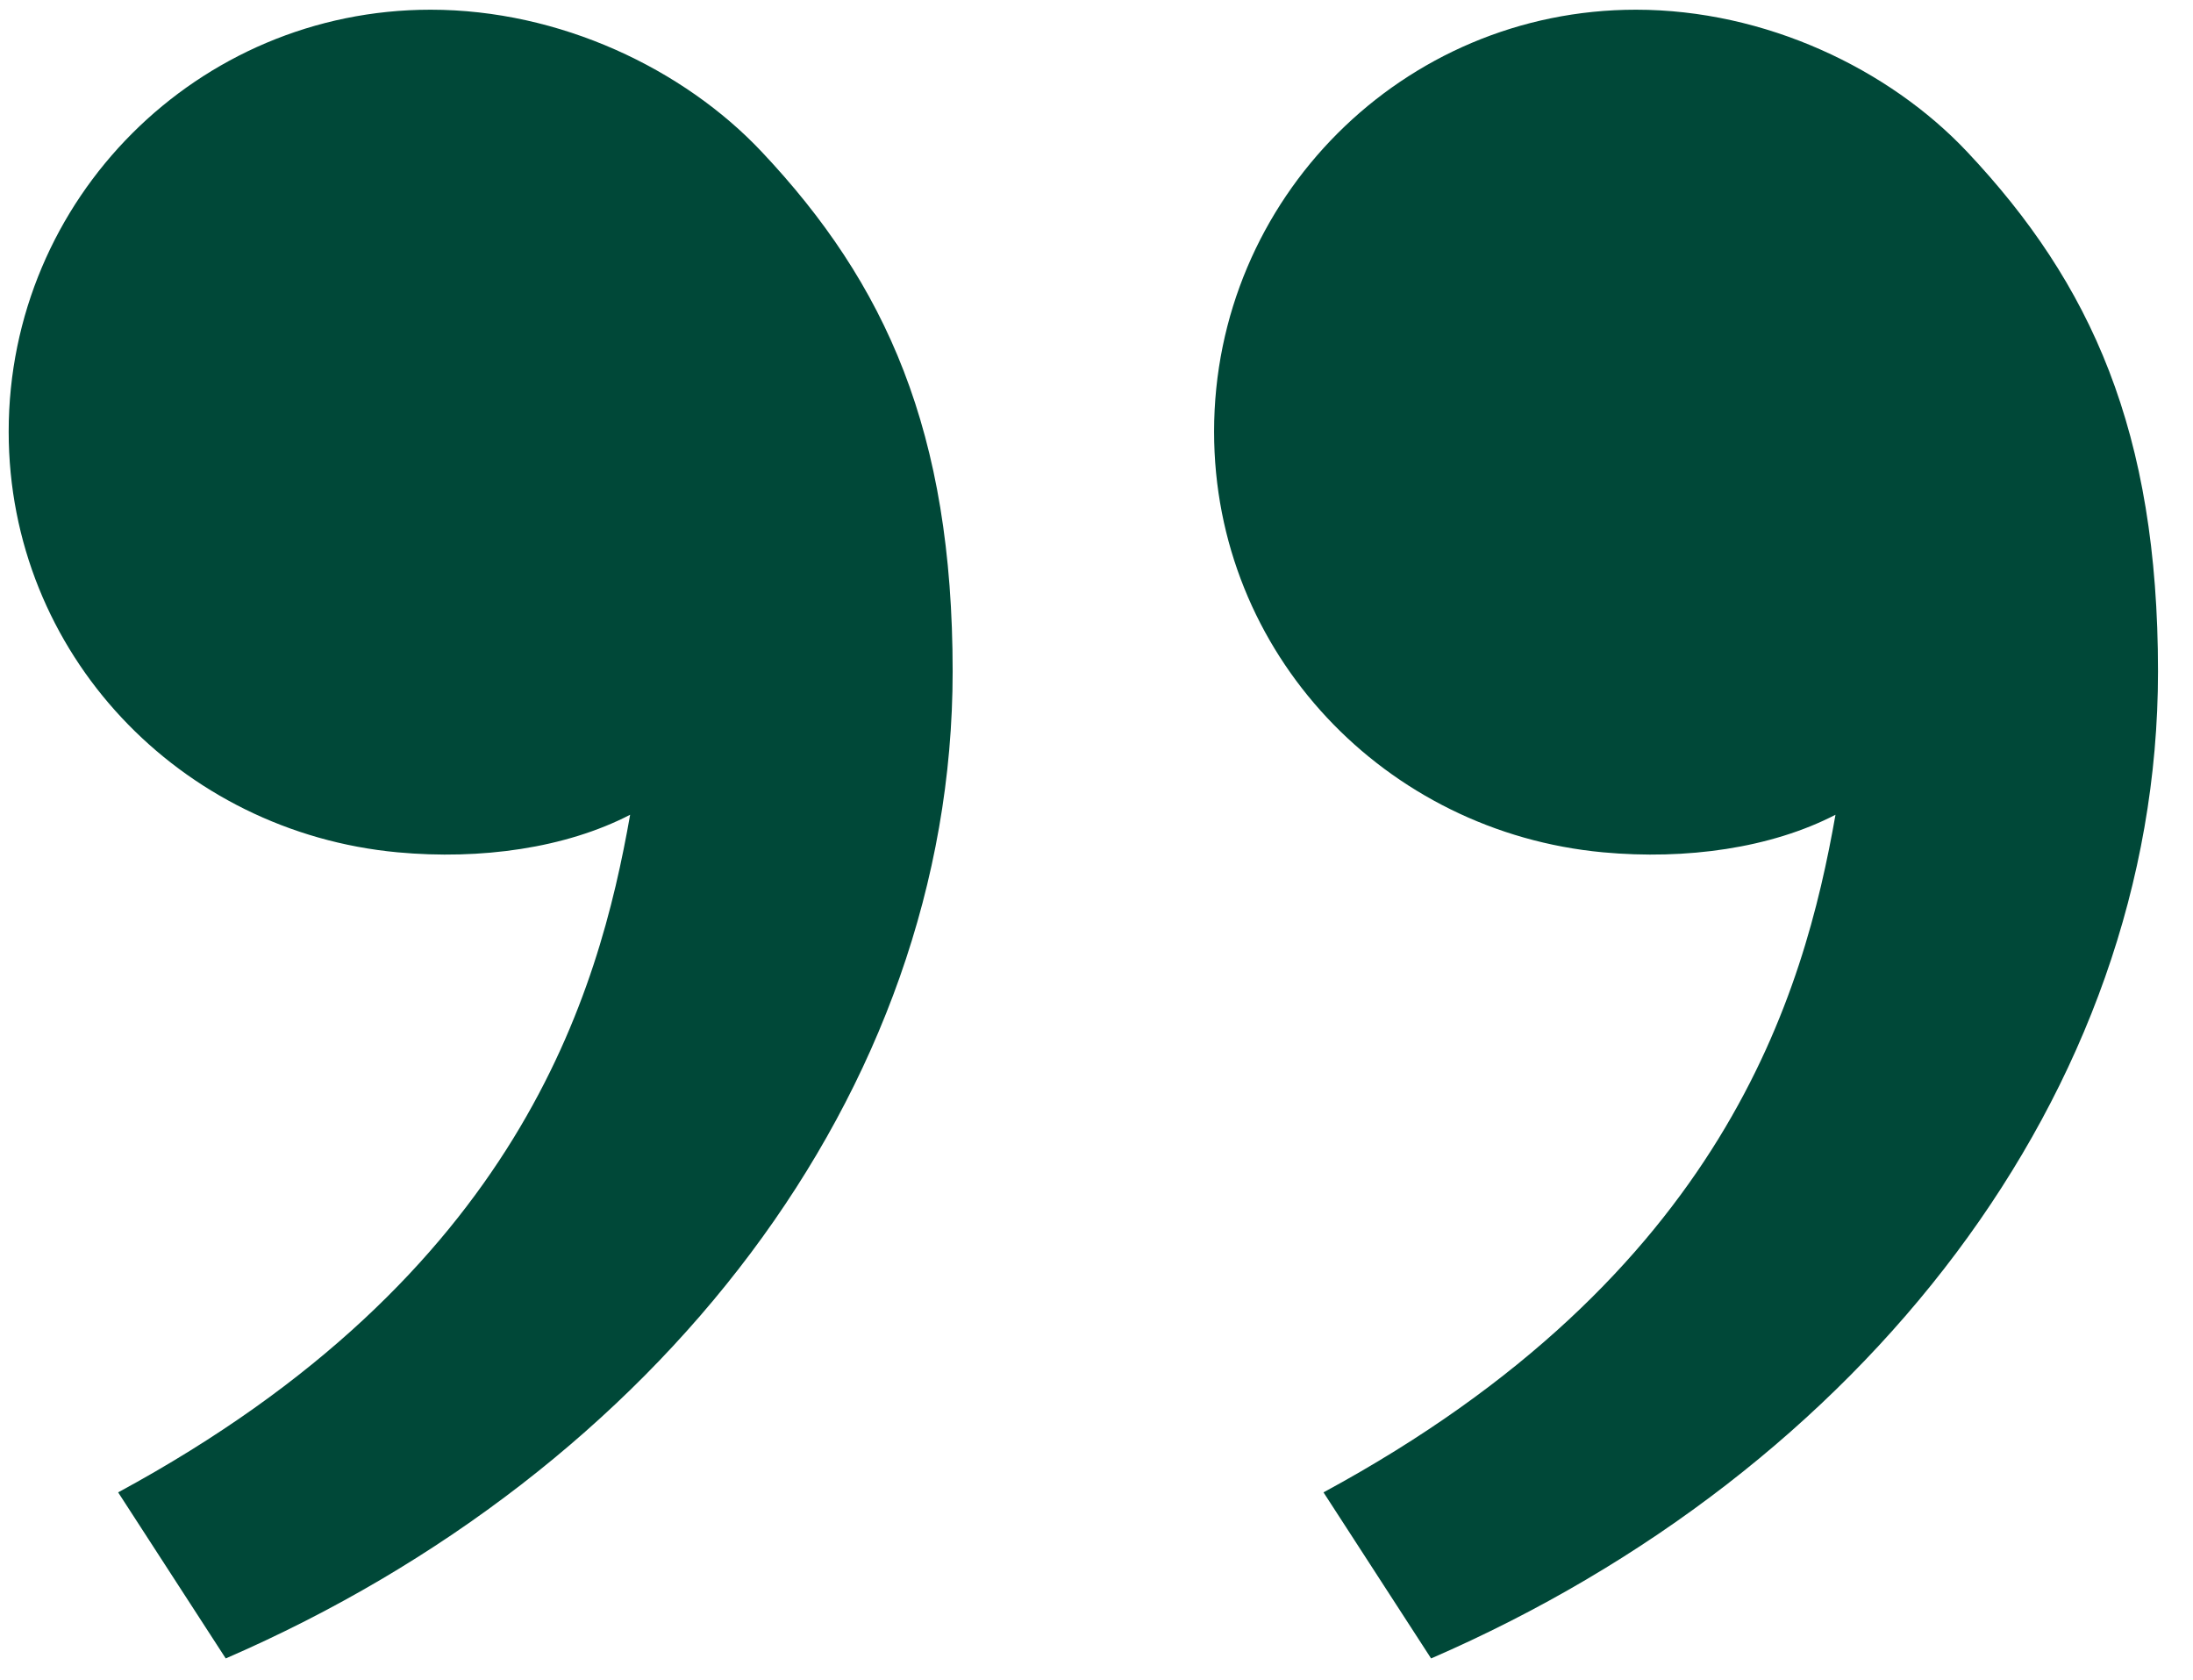 <?xml version="1.0" encoding="UTF-8"?>
<svg xmlns="http://www.w3.org/2000/svg" width="47" height="36" viewBox="0 0 47 36" fill="none">
  <path d="M42.16 3.254C44.821 6.079 46.25 9.25 46.25 14.39C46.25 23.43 39.904 31.535 30.671 35.54L28.365 31.981C36.981 27.32 38.665 21.273 39.338 17.46C37.951 18.177 36.135 18.43 34.355 18.265C29.693 17.832 26.02 14.006 26.02 9.25C26.02 4.257 30.068 0.208 35.061 0.208C37.834 0.208 40.484 1.475 42.16 3.254ZM16.326 3.254C18.988 6.079 20.417 9.25 20.417 14.39C20.417 23.43 14.071 31.535 4.838 35.54L2.532 31.981C11.148 27.32 12.832 21.273 13.505 17.46C12.118 18.177 10.302 18.43 8.521 18.265C3.86 17.832 0.186 14.006 0.186 9.25C0.186 4.257 4.235 0.208 9.228 0.208C12 0.208 14.651 1.475 16.326 3.254Z" fill="#004838"></path>
</svg>
